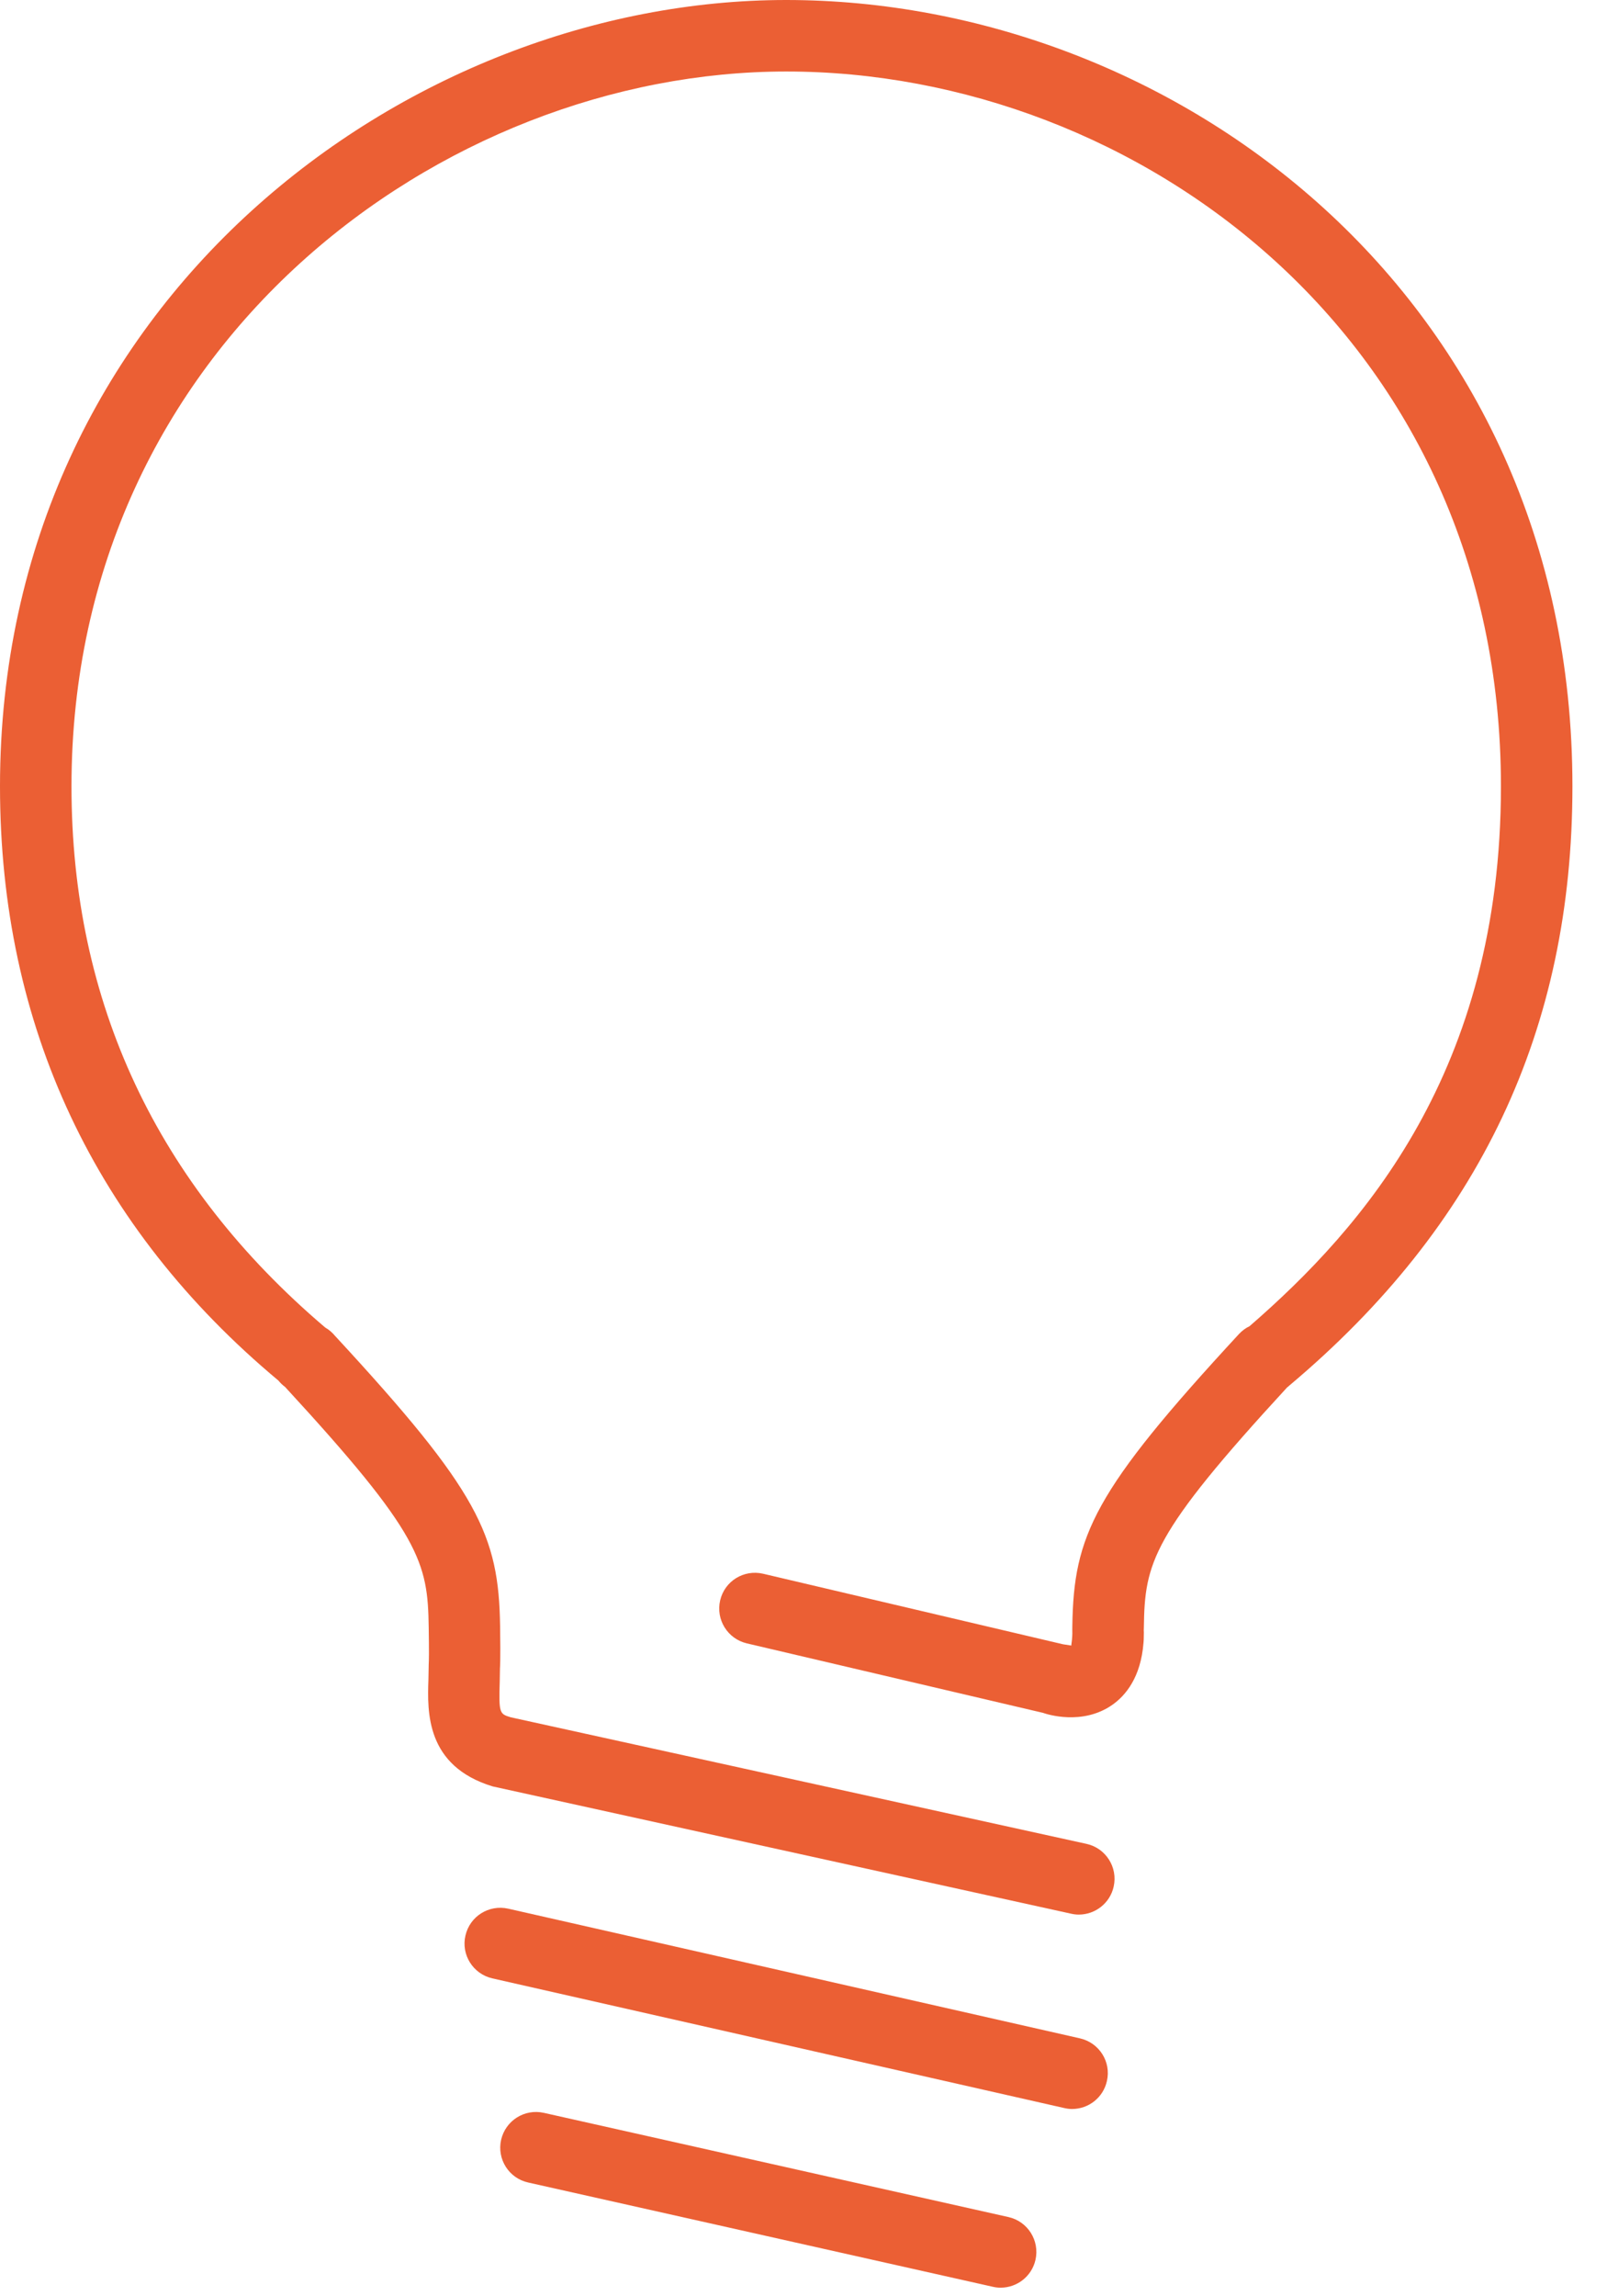 <?xml version="1.0" encoding="UTF-8"?>
<svg width="35px" height="50px" viewBox="0 0 35 50" version="1.1" xmlns="http://www.w3.org/2000/svg" xmlns:xlink="http://www.w3.org/1999/xlink">
    <!-- Generator: Sketch 40.3 (33839) - http://www.bohemiancoding.com/sketch -->
    <title>lightbulb</title>
    <desc>Created with Sketch.</desc>
    <defs></defs>
    <g id="Developer-portal-homepage" stroke="none" stroke-width="1" fill="none" fill-rule="evenodd">
        <g id="Homepage" transform="translate(-324, -815)" fill="#EB5F34">
            <g id="Content" transform="translate(0, 815)">
                <g id="top-blocks" transform="translate(187, 0)">
                    <g id="Inspiration">
                        <g id="lightbulb" transform="translate(137, 0)">
                            <g id="Group">
                                <path d="M17.123,0 C8.889,0 0,6.547 0,17.123 C0,22.343 2.077,26.734 6.065,30.062 C6.107,30.115 6.155,30.16 6.208,30.199 C9.167,33.409 9.317,34.019 9.337,35.431 C9.346,35.99 9.342,36.155 9.337,36.245 L9.331,36.571 C9.307,37.274 9.271,38.453 10.73,38.898 L23.33,41.67 C23.386,41.683 23.442,41.689 23.496,41.689 C23.854,41.689 24.177,41.441 24.256,41.077 C24.349,40.657 24.083,40.241 23.663,40.149 L11.124,37.393 C10.883,37.319 10.862,37.313 10.884,36.617 L10.889,36.32 C10.889,36.32 10.904,36.199 10.892,35.408 C10.862,33.432 10.433,32.478 7.298,29.089 C7.237,29.015 7.164,28.952 7.083,28.906 C3.415,25.788 1.557,21.824 1.557,17.123 C1.557,7.508 9.636,1.557 17.123,1.557 C24.776,1.557 32.69,7.38 32.69,17.123 C32.69,23.316 29.689,26.729 27.214,28.878 C27.128,28.918 27.052,28.976 26.985,29.047 C23.814,32.478 23.384,33.432 23.355,35.408 C23.355,35.455 23.353,35.509 23.355,35.568 L23.353,35.623 C23.348,35.741 23.331,35.806 23.333,35.831 C23.28,35.823 23.151,35.803 23.151,35.803 L16.62,34.267 C16.197,34.17 15.783,34.429 15.685,34.846 C15.587,35.265 15.845,35.683 16.264,35.783 L22.715,37.296 C22.8,37.327 23.576,37.579 24.229,37.12 C24.514,36.919 24.846,36.526 24.905,35.772 L24.91,35.699 C24.911,35.649 24.913,35.598 24.913,35.545 C24.913,35.531 24.913,35.517 24.911,35.504 L24.913,35.433 C24.933,34.029 25.079,33.418 28.034,30.209 C28.048,30.198 28.064,30.187 28.076,30.174 C32.228,26.686 34.247,22.416 34.247,17.123 C34.247,6.406 25.54,0 17.123,0 L17.123,0 Z" id="Shape"></path>
                                <path d="M23.35,45.922 C23.706,45.922 24.027,45.677 24.108,45.314 C24.205,44.896 23.941,44.479 23.521,44.384 L11.068,41.56 C10.646,41.466 10.232,41.728 10.137,42.147 C10.04,42.565 10.304,42.983 10.724,43.078 L23.177,45.901 C23.236,45.915 23.294,45.922 23.35,45.922 L23.35,45.922 Z" id="Shape"></path>
                                <path d="M11.845,46.006 C11.423,45.912 11.01,46.175 10.914,46.594 C10.82,47.014 11.083,47.43 11.504,47.523 L21.622,49.793 C21.681,49.807 21.737,49.813 21.793,49.813 C22.15,49.813 22.472,49.567 22.553,49.205 C22.646,48.784 22.383,48.369 21.963,48.275 L11.845,46.006 L11.845,46.006 Z" id="Shape"></path>
                            </g>
                        </g>
                    </g>
                </g>
            </g>
        </g>
    </g>
</svg>